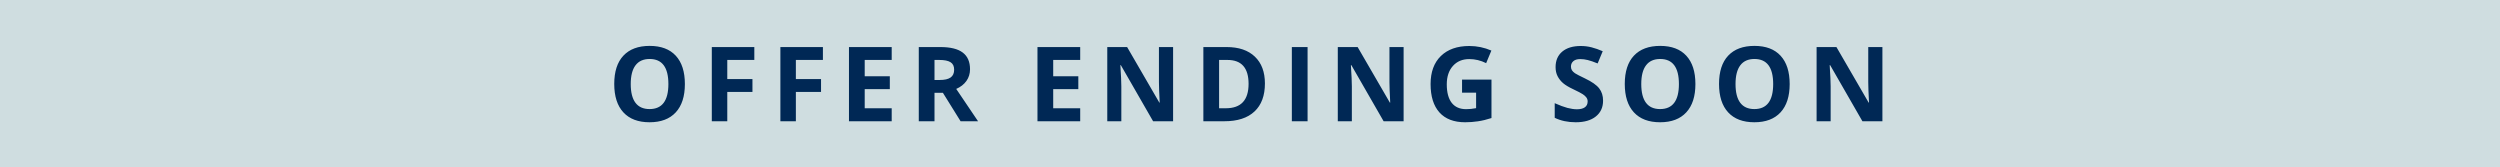 <svg width="433" height="29" viewBox="0 0 433 29" fill="none" xmlns="http://www.w3.org/2000/svg">
<rect width="433" height="29" fill="#A1BCC2" fill-opacity="0.5"/>
<path d="M118.621 14.558C118.621 16.685 118.094 18.319 117.039 19.462C115.984 20.605 114.473 21.176 112.504 21.176C110.535 21.176 109.023 20.605 107.969 19.462C106.914 18.319 106.387 16.679 106.387 14.54C106.387 12.401 106.914 10.77 107.969 9.645C109.029 8.514 110.547 7.948 112.521 7.948C114.496 7.948 116.005 8.517 117.048 9.653C118.097 10.79 118.621 12.425 118.621 14.558ZM109.243 14.558C109.243 15.993 109.516 17.074 110.061 17.801C110.605 18.527 111.42 18.891 112.504 18.891C114.678 18.891 115.765 17.446 115.765 14.558C115.765 11.663 114.684 10.216 112.521 10.216C111.438 10.216 110.62 10.582 110.069 11.315C109.519 12.041 109.243 13.122 109.243 14.558ZM125.965 21H123.284V8.15H130.649V10.383H125.965V13.696H130.324V15.92H125.965V21ZM137.844 21H135.163V8.15H142.528V10.383H137.844V13.696H142.203V15.92H137.844V21ZM154.442 21H147.042V8.15H154.442V10.383H149.767V13.204H154.117V15.437H149.767V18.75H154.442V21ZM161.856 13.854H162.735C163.597 13.854 164.232 13.711 164.643 13.424C165.053 13.137 165.258 12.685 165.258 12.07C165.258 11.461 165.047 11.027 164.625 10.77C164.209 10.512 163.562 10.383 162.683 10.383H161.856V13.854ZM161.856 16.069V21H159.132V8.15H162.876C164.622 8.15 165.914 8.47 166.752 9.108C167.59 9.741 168.009 10.705 168.009 12C168.009 12.756 167.801 13.43 167.385 14.021C166.969 14.607 166.38 15.067 165.618 15.401C167.552 18.29 168.812 20.156 169.397 21H166.374L163.307 16.069H161.856ZM187.091 21H179.69V8.15H187.091V10.383H182.415V13.204H186.766V15.437H182.415V18.75H187.091V21ZM203.18 21H199.717L194.127 11.279H194.048C194.159 12.996 194.215 14.221 194.215 14.953V21H191.78V8.15H195.217L200.798 17.774H200.859C200.771 16.105 200.728 14.924 200.728 14.232V8.15H203.18V21ZM219.084 14.452C219.084 16.567 218.48 18.188 217.273 19.312C216.072 20.438 214.335 21 212.062 21H208.423V8.15H212.457C214.555 8.15 216.184 8.704 217.344 9.812C218.504 10.919 219.084 12.466 219.084 14.452ZM216.254 14.523C216.254 11.763 215.035 10.383 212.598 10.383H211.147V18.75H212.316C214.941 18.75 216.254 17.341 216.254 14.523ZM223.747 21V8.15H226.472V21H223.747ZM243.105 21H239.643L234.053 11.279H233.974C234.085 12.996 234.141 14.221 234.141 14.953V21H231.706V8.15H235.143L240.724 17.774H240.785C240.697 16.105 240.653 14.924 240.653 14.232V8.15H243.105V21ZM253.227 13.784H258.324V20.446C257.498 20.716 256.719 20.903 255.986 21.009C255.26 21.12 254.516 21.176 253.754 21.176C251.814 21.176 250.332 20.607 249.307 19.471C248.287 18.328 247.777 16.69 247.777 14.558C247.777 12.483 248.369 10.866 249.553 9.706C250.742 8.546 252.389 7.966 254.492 7.966C255.811 7.966 257.082 8.229 258.307 8.757L257.401 10.937C256.464 10.468 255.488 10.233 254.475 10.233C253.297 10.233 252.354 10.629 251.645 11.42C250.936 12.211 250.581 13.274 250.581 14.61C250.581 16.005 250.865 17.071 251.434 17.81C252.008 18.542 252.84 18.908 253.93 18.908C254.498 18.908 255.075 18.85 255.661 18.732V16.052H253.227V13.784ZM277.652 17.432C277.652 18.592 277.233 19.506 276.396 20.174C275.563 20.842 274.403 21.176 272.915 21.176C271.544 21.176 270.331 20.918 269.276 20.402V17.871C270.144 18.258 270.876 18.53 271.474 18.689C272.077 18.847 272.628 18.926 273.126 18.926C273.724 18.926 274.181 18.811 274.497 18.583C274.819 18.355 274.98 18.015 274.98 17.564C274.98 17.311 274.91 17.089 274.77 16.895C274.629 16.696 274.421 16.506 274.146 16.324C273.876 16.143 273.322 15.852 272.484 15.454C271.699 15.085 271.11 14.73 270.718 14.391C270.325 14.051 270.012 13.655 269.777 13.204C269.543 12.753 269.426 12.226 269.426 11.622C269.426 10.485 269.81 9.592 270.577 8.941C271.351 8.291 272.417 7.966 273.776 7.966C274.444 7.966 275.08 8.045 275.684 8.203C276.293 8.361 276.929 8.584 277.591 8.871L276.712 10.989C276.026 10.708 275.458 10.512 275.007 10.4C274.562 10.289 274.122 10.233 273.688 10.233C273.173 10.233 272.777 10.354 272.502 10.594C272.227 10.834 272.089 11.148 272.089 11.534C272.089 11.774 272.145 11.985 272.256 12.167C272.367 12.343 272.543 12.516 272.783 12.685C273.029 12.85 273.606 13.148 274.515 13.582C275.716 14.156 276.539 14.733 276.984 15.313C277.43 15.888 277.652 16.594 277.652 17.432ZM293.645 14.558C293.645 16.685 293.117 18.319 292.062 19.462C291.008 20.605 289.496 21.176 287.527 21.176C285.559 21.176 284.047 20.605 282.992 19.462C281.938 18.319 281.41 16.679 281.41 14.54C281.41 12.401 281.938 10.77 282.992 9.645C284.053 8.514 285.57 7.948 287.545 7.948C289.52 7.948 291.028 8.517 292.071 9.653C293.12 10.79 293.645 12.425 293.645 14.558ZM284.267 14.558C284.267 15.993 284.539 17.074 285.084 17.801C285.629 18.527 286.443 18.891 287.527 18.891C289.701 18.891 290.788 17.446 290.788 14.558C290.788 11.663 289.707 10.216 287.545 10.216C286.461 10.216 285.644 10.582 285.093 11.315C284.542 12.041 284.267 13.122 284.267 14.558ZM309.971 14.558C309.971 16.685 309.443 18.319 308.389 19.462C307.334 20.605 305.822 21.176 303.854 21.176C301.885 21.176 300.373 20.605 299.318 19.462C298.264 18.319 297.736 16.679 297.736 14.54C297.736 12.401 298.264 10.77 299.318 9.645C300.379 8.514 301.896 7.948 303.871 7.948C305.846 7.948 307.354 8.517 308.397 9.653C309.446 10.79 309.971 12.425 309.971 14.558ZM300.593 14.558C300.593 15.993 300.865 17.074 301.41 17.801C301.955 18.527 302.77 18.891 303.854 18.891C306.027 18.891 307.114 17.446 307.114 14.558C307.114 11.663 306.033 10.216 303.871 10.216C302.787 10.216 301.97 10.582 301.419 11.315C300.868 12.041 300.593 13.122 300.593 14.558ZM326.033 21H322.57L316.98 11.279H316.901C317.013 12.996 317.068 14.221 317.068 14.953V21H314.634V8.15H318.07L323.651 17.774H323.713C323.625 16.105 323.581 14.924 323.581 14.232V8.15H326.033V21Z" fill="#002855"/>
</svg>
